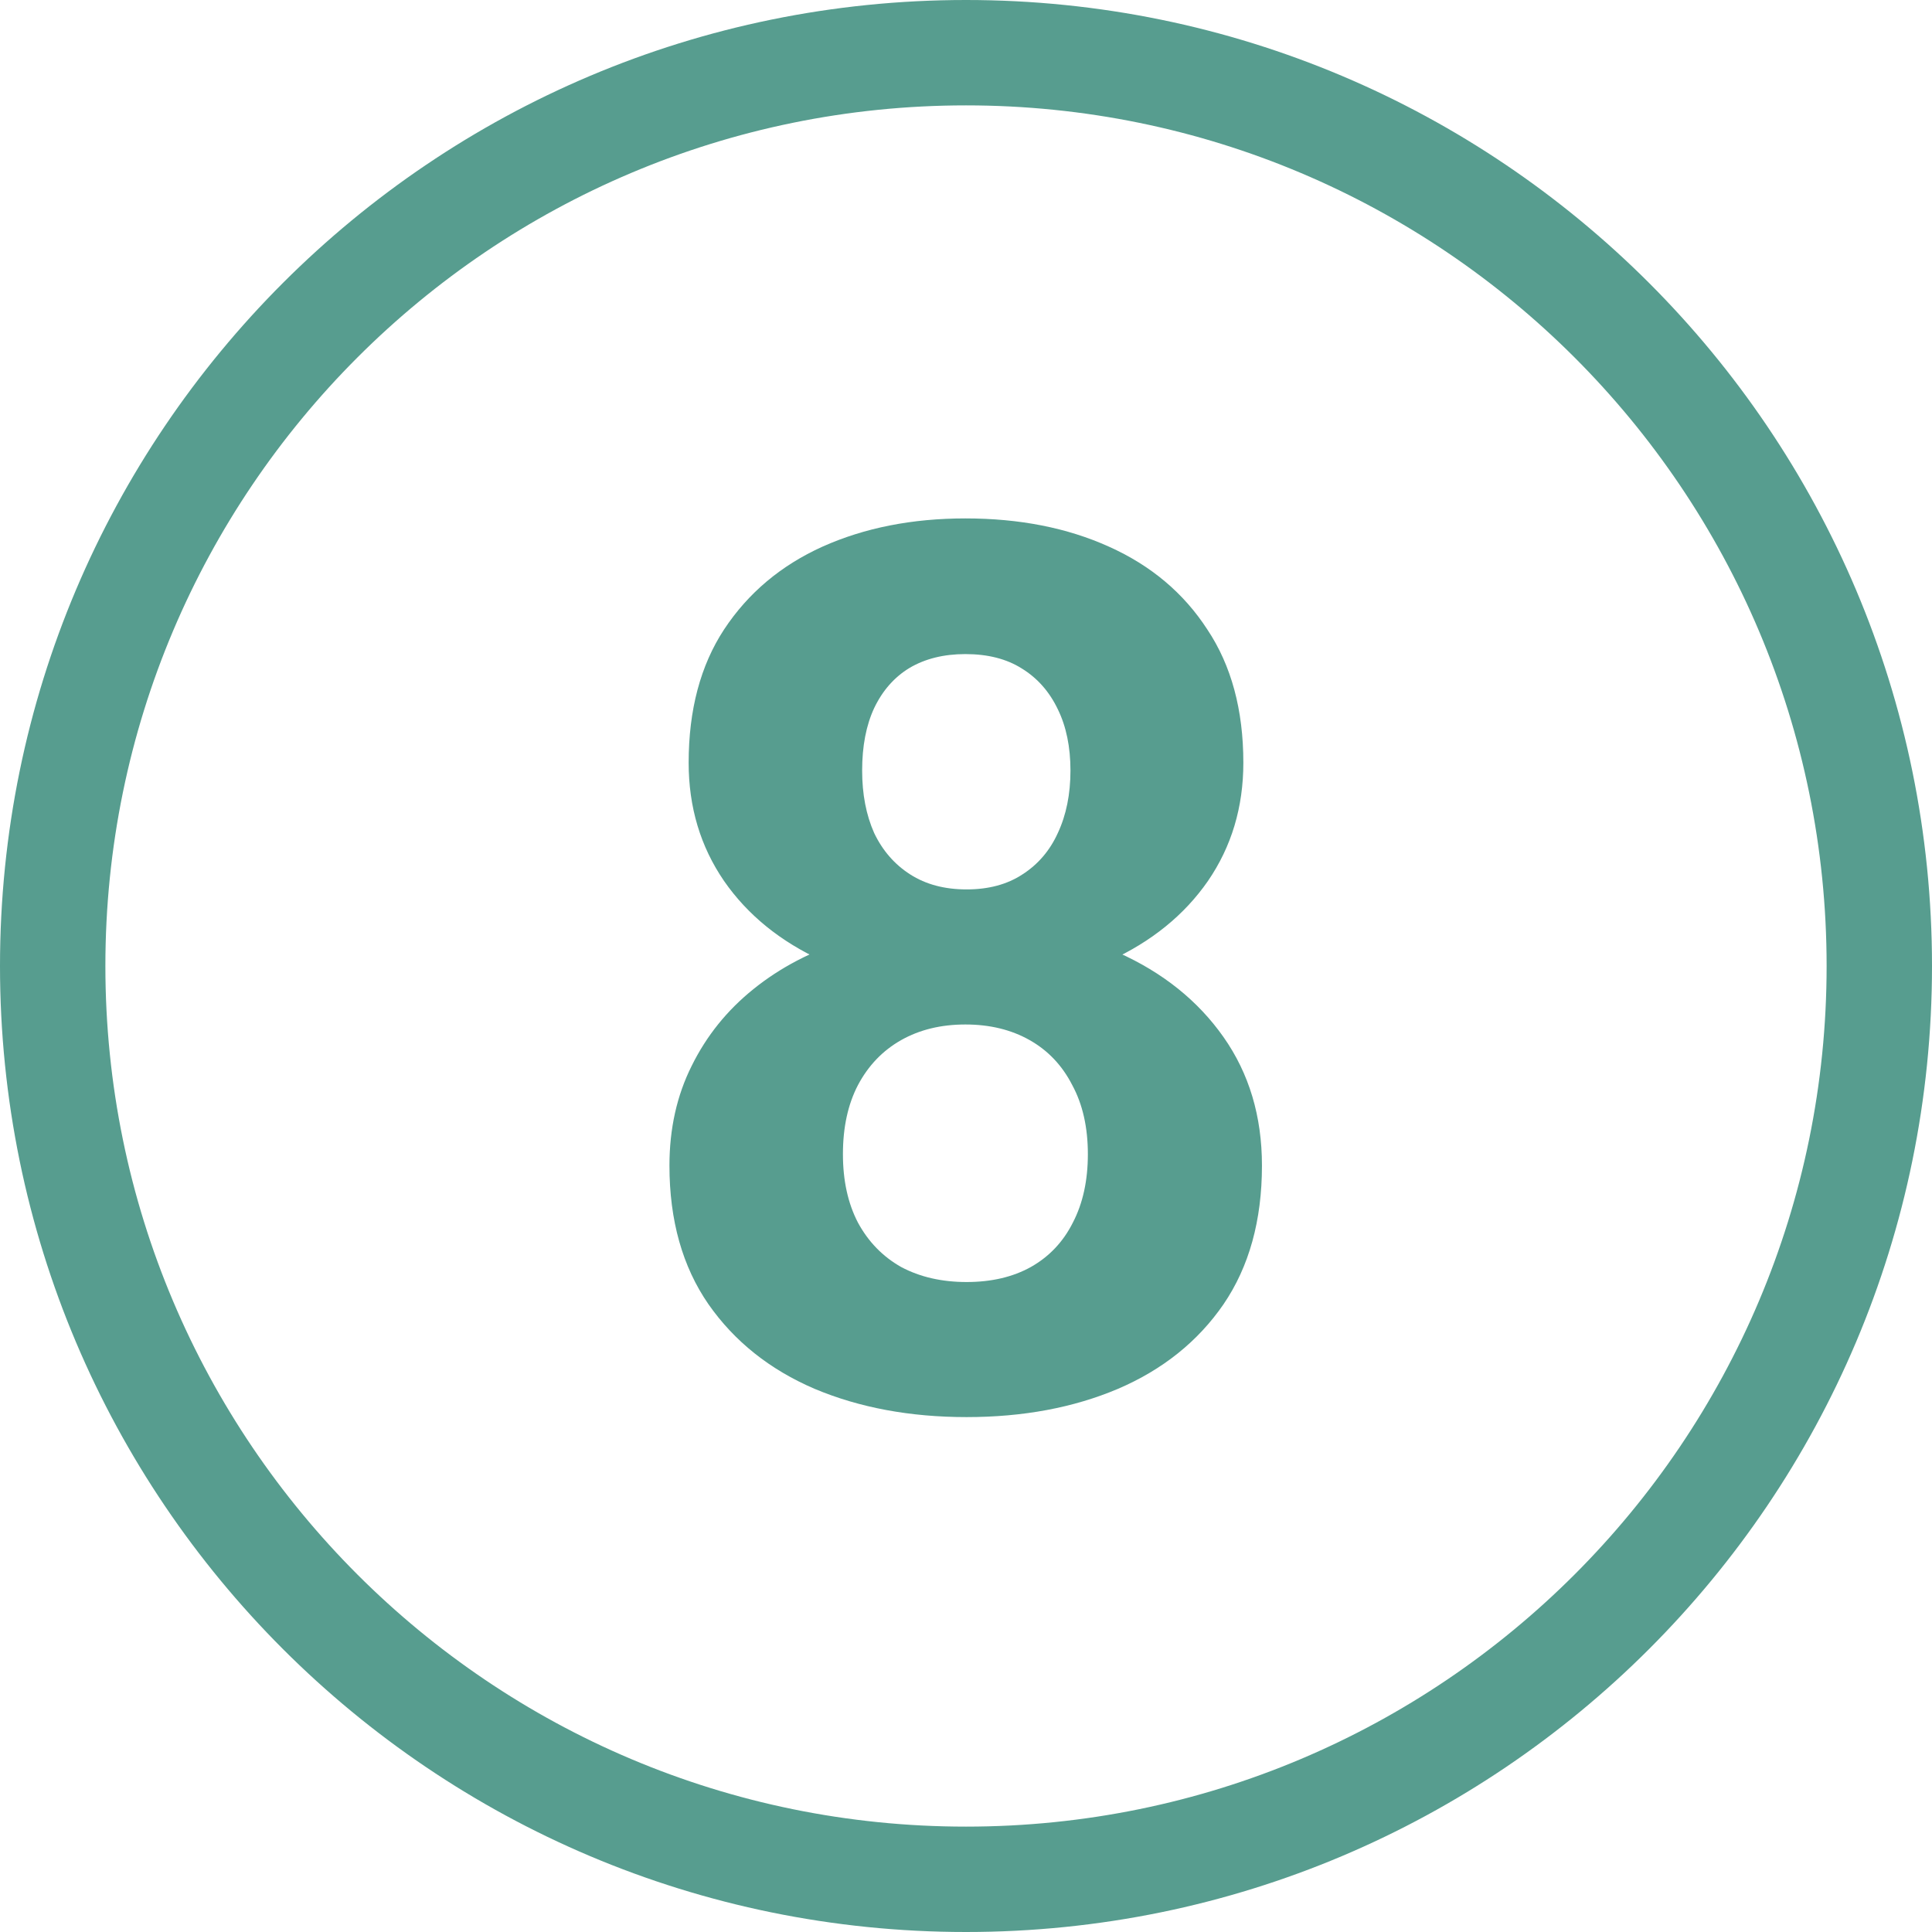 <?xml version="1.0" encoding="UTF-8"?> <svg xmlns="http://www.w3.org/2000/svg" width="220" height="220" viewBox="0 0 220 220" fill="none"> <path d="M143.701 132.725C143.701 138.968 142.243 144.232 139.326 148.516C136.41 152.754 132.399 155.967 127.295 158.154C122.236 160.296 116.494 161.367 110.068 161.367C103.643 161.367 97.878 160.296 92.773 158.154C87.669 155.967 83.636 152.754 80.674 148.516C77.712 144.232 76.231 138.968 76.231 132.725C76.231 128.532 77.074 124.749 78.76 121.377C80.446 117.959 82.793 115.042 85.801 112.627C88.854 110.166 92.432 108.298 96.533 107.021C100.635 105.7 105.101 105.039 109.932 105.039C116.403 105.039 122.191 106.178 127.295 108.457C132.399 110.736 136.41 113.949 139.326 118.096C142.243 122.243 143.701 127.119 143.701 132.725ZM123.877 131.426C123.877 128.372 123.285 125.752 122.1 123.564C120.96 121.331 119.342 119.622 117.246 118.438C115.15 117.253 112.712 116.66 109.932 116.66C107.152 116.66 104.714 117.253 102.617 118.438C100.521 119.622 98.88 121.331 97.695 123.564C96.556 125.752 95.986 128.372 95.986 131.426C95.986 134.434 96.556 137.031 97.695 139.219C98.88 141.406 100.521 143.092 102.617 144.277C104.759 145.417 107.243 145.986 110.068 145.986C112.894 145.986 115.332 145.417 117.383 144.277C119.479 143.092 121.074 141.406 122.168 139.219C123.307 137.031 123.877 134.434 123.877 131.426ZM141.582 86.856C141.582 91.914 140.238 96.403 137.549 100.322C134.86 104.196 131.123 107.227 126.338 109.414C121.598 111.602 116.175 112.695 110.068 112.695C103.916 112.695 98.447 111.602 93.662 109.414C88.877 107.227 85.14 104.196 82.451 100.322C79.762 96.403 78.418 91.914 78.418 86.856C78.418 80.84 79.762 75.781 82.451 71.68C85.186 67.533 88.922 64.388 93.662 62.246C98.447 60.104 103.87 59.033 109.932 59.033C116.084 59.033 121.53 60.104 126.27 62.246C131.055 64.388 134.792 67.533 137.48 71.68C140.215 75.781 141.582 80.84 141.582 86.856ZM121.895 87.744C121.895 85.055 121.416 82.731 120.459 80.772C119.502 78.766 118.135 77.217 116.357 76.123C114.626 75.029 112.484 74.482 109.932 74.482C107.471 74.482 105.352 75.007 103.574 76.055C101.842 77.103 100.498 78.63 99.541 80.635C98.63 82.594 98.174 84.964 98.174 87.744C98.174 90.433 98.63 92.803 99.541 94.853C100.498 96.859 101.865 98.431 103.643 99.57C105.42 100.71 107.562 101.279 110.068 101.279C112.575 101.279 114.694 100.71 116.426 99.57C118.203 98.431 119.548 96.859 120.459 94.853C121.416 92.803 121.895 90.433 121.895 87.744Z" fill="#579D8F"></path> <path fill-rule="evenodd" clip-rule="evenodd" d="M110 208C164.124 208 208 164.124 208 110C208 55.876 164.124 12 110 12C55.876 12 12 55.876 12 110C12 164.124 55.876 208 110 208ZM110 220C170.751 220 220 170.751 220 110C220 49.249 170.751 0 110 0C49.249 0 0 49.249 0 110C0 170.751 49.249 220 110 220Z" fill="#579D8F"></path> </svg> 